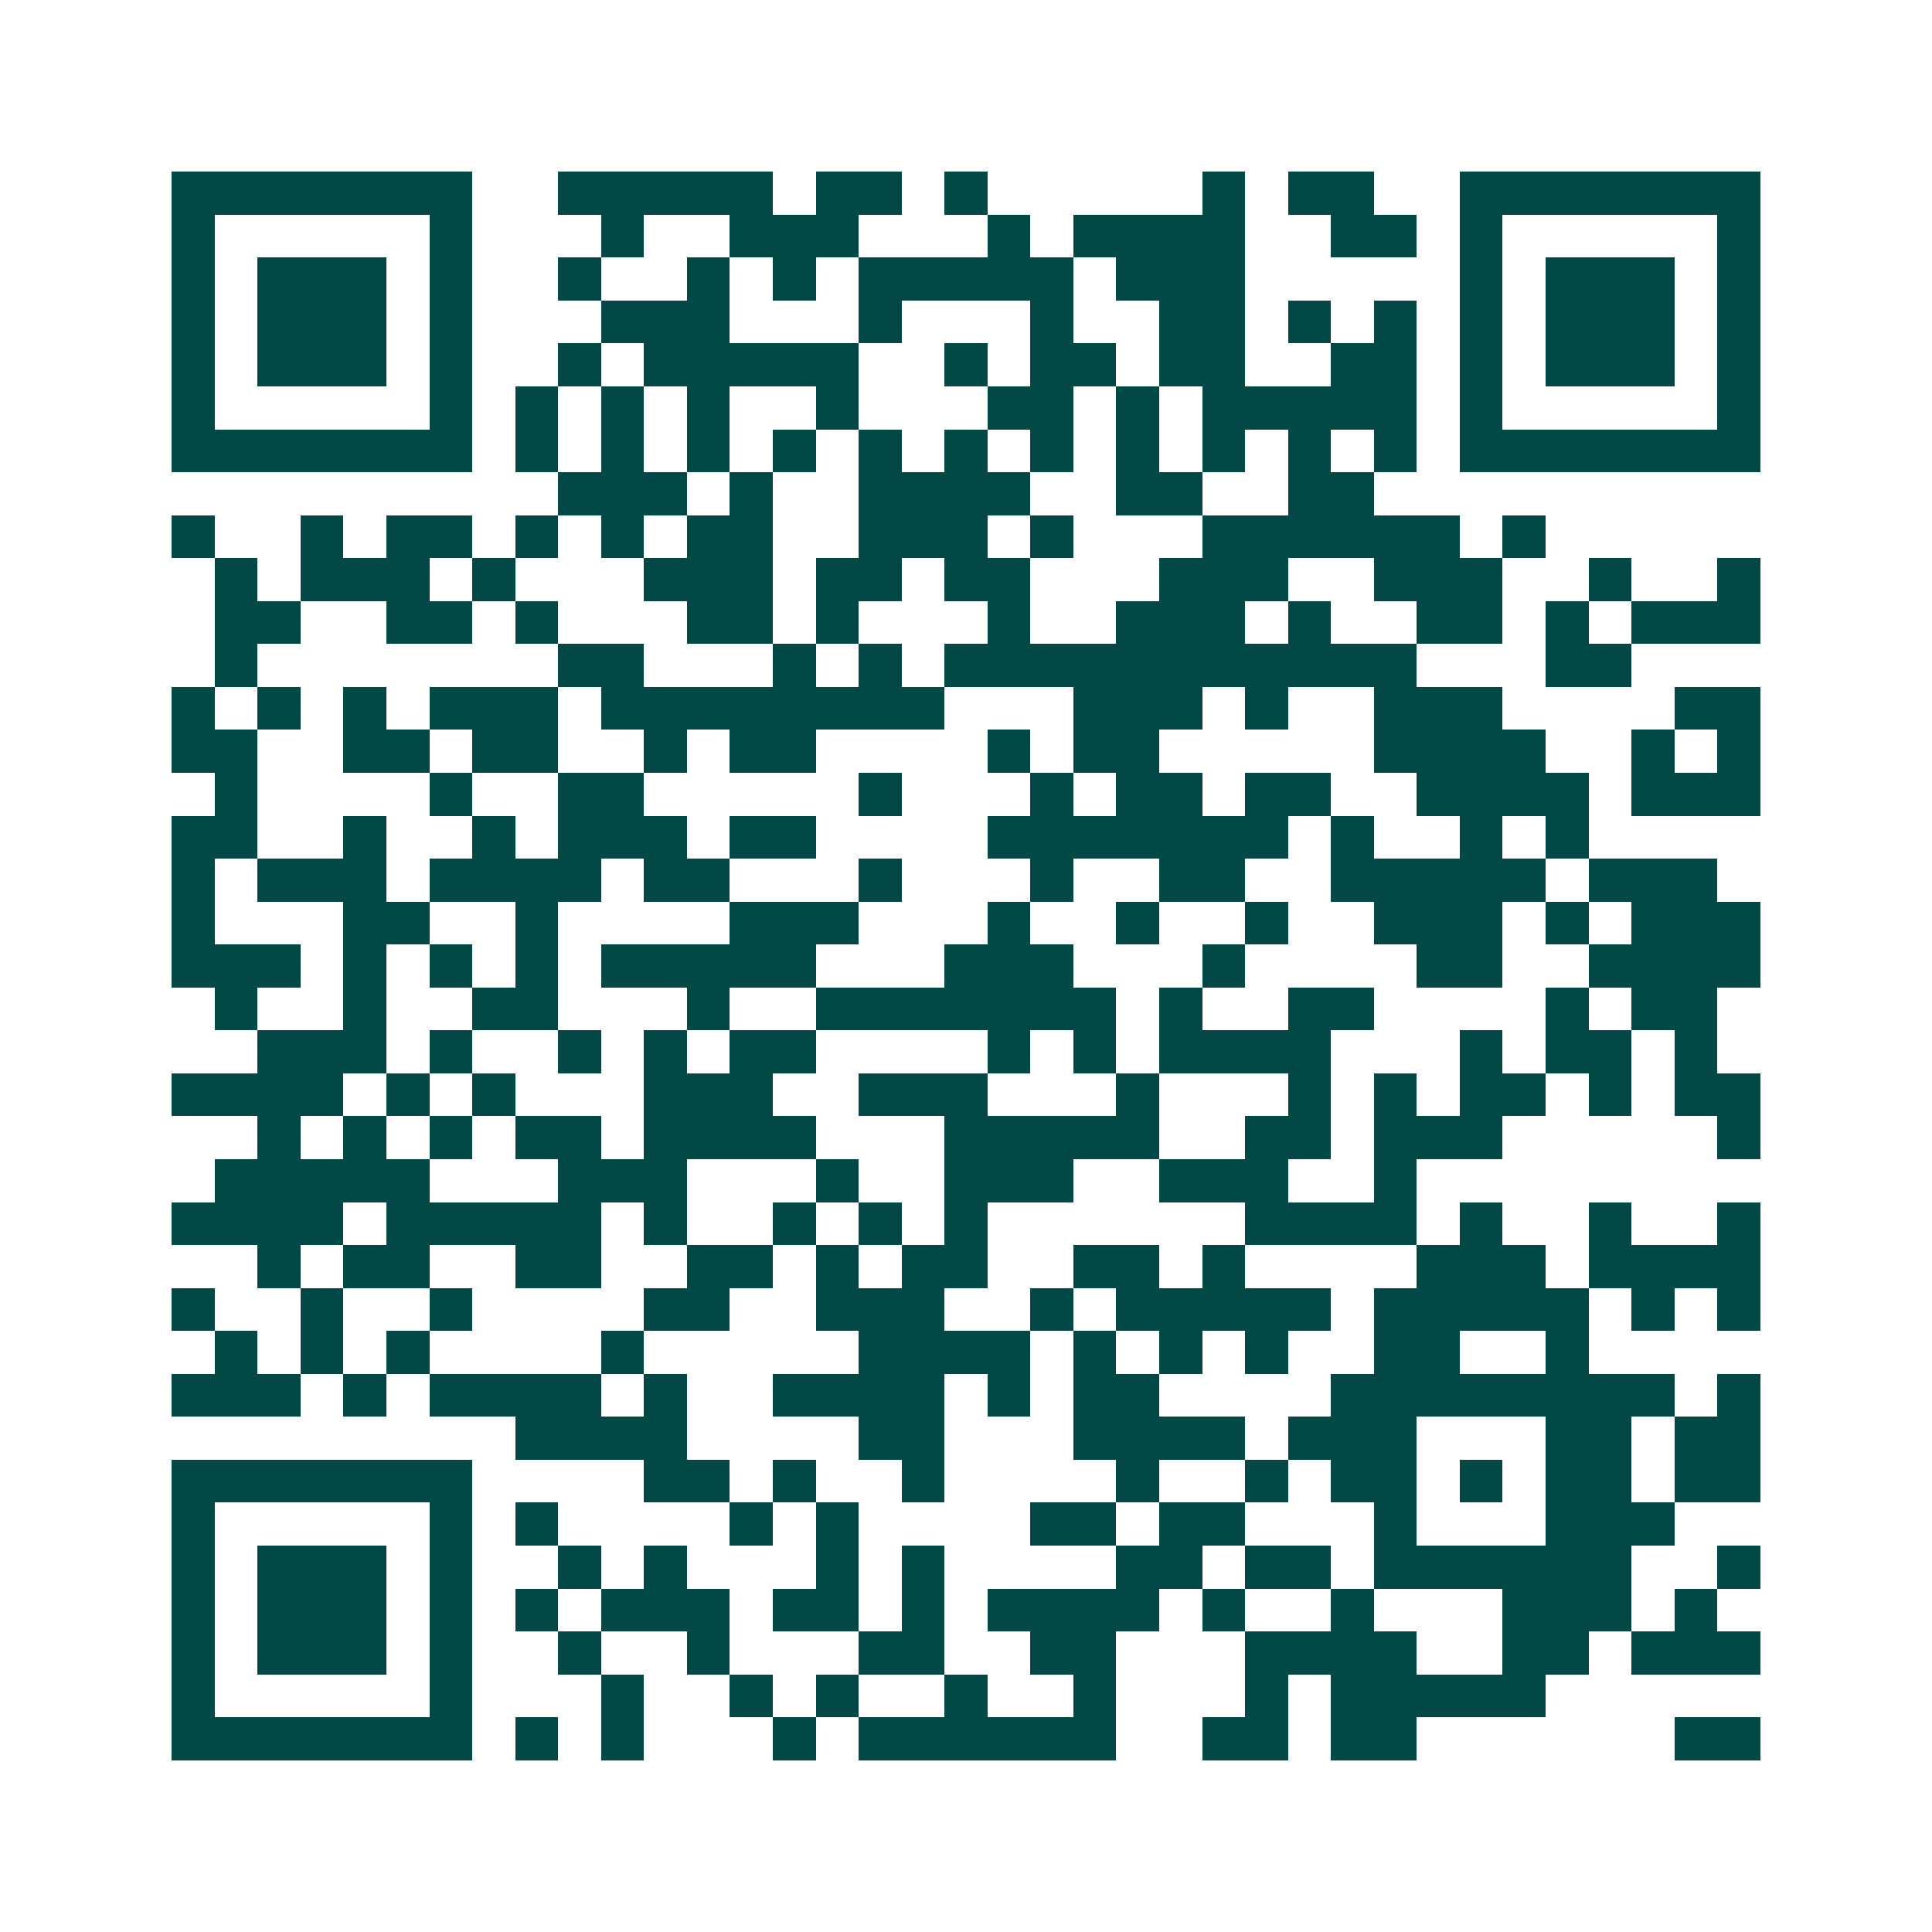 <svg xmlns="http://www.w3.org/2000/svg" width="200" height="200" viewBox="0 0 45 45" shape-rendering="crispEdges"><path fill="#ffffff" d="M0 0h45v45H0z"/><path stroke="#014847" d="M4 4.5h7m2 0h5m1 0h2m1 0h1m5 0h1m1 0h2m2 0h7M4 5.5h1m5 0h1m3 0h1m2 0h3m3 0h1m1 0h4m2 0h2m1 0h1m5 0h1M4 6.5h1m1 0h3m1 0h1m2 0h1m2 0h1m1 0h1m1 0h5m1 0h3m5 0h1m1 0h3m1 0h1M4 7.5h1m1 0h3m1 0h1m3 0h3m3 0h1m3 0h1m2 0h2m1 0h1m1 0h1m1 0h1m1 0h3m1 0h1M4 8.5h1m1 0h3m1 0h1m2 0h1m1 0h5m2 0h1m1 0h2m1 0h2m2 0h2m1 0h1m1 0h3m1 0h1M4 9.5h1m5 0h1m1 0h1m1 0h1m1 0h1m2 0h1m3 0h2m1 0h1m1 0h5m1 0h1m5 0h1M4 10.5h7m1 0h1m1 0h1m1 0h1m1 0h1m1 0h1m1 0h1m1 0h1m1 0h1m1 0h1m1 0h1m1 0h1m1 0h7M13 11.5h3m1 0h1m2 0h4m2 0h2m2 0h2M4 12.5h1m2 0h1m1 0h2m1 0h1m1 0h1m1 0h2m2 0h3m1 0h1m3 0h6m1 0h1M5 13.5h1m1 0h3m1 0h1m3 0h3m1 0h2m1 0h2m3 0h3m2 0h3m2 0h1m2 0h1M5 14.5h2m2 0h2m1 0h1m3 0h2m1 0h1m3 0h1m2 0h3m1 0h1m2 0h2m1 0h1m1 0h3M5 15.5h1m7 0h2m3 0h1m1 0h1m1 0h11m3 0h2M4 16.5h1m1 0h1m1 0h1m1 0h3m1 0h8m3 0h3m1 0h1m2 0h3m4 0h2M4 17.5h2m2 0h2m1 0h2m2 0h1m1 0h2m4 0h1m1 0h2m5 0h4m2 0h1m1 0h1M5 18.5h1m4 0h1m2 0h2m5 0h1m3 0h1m1 0h2m1 0h2m2 0h4m1 0h3M4 19.5h2m2 0h1m2 0h1m1 0h3m1 0h2m4 0h7m1 0h1m2 0h1m1 0h1M4 20.5h1m1 0h3m1 0h4m1 0h2m3 0h1m3 0h1m2 0h2m2 0h5m1 0h3M4 21.5h1m3 0h2m2 0h1m4 0h3m3 0h1m2 0h1m2 0h1m2 0h3m1 0h1m1 0h3M4 22.5h3m1 0h1m1 0h1m1 0h1m1 0h5m3 0h3m3 0h1m4 0h2m2 0h4M5 23.5h1m2 0h1m2 0h2m3 0h1m2 0h7m1 0h1m2 0h2m4 0h1m1 0h2M6 24.5h3m1 0h1m2 0h1m1 0h1m1 0h2m4 0h1m1 0h1m1 0h4m3 0h1m1 0h2m1 0h1M4 25.5h4m1 0h1m1 0h1m3 0h3m2 0h3m3 0h1m3 0h1m1 0h1m1 0h2m1 0h1m1 0h2M6 26.5h1m1 0h1m1 0h1m1 0h2m1 0h4m3 0h5m2 0h2m1 0h3m5 0h1M5 27.5h5m3 0h3m3 0h1m2 0h3m2 0h3m2 0h1M4 28.5h4m1 0h5m1 0h1m2 0h1m1 0h1m1 0h1m6 0h4m1 0h1m2 0h1m2 0h1M6 29.5h1m1 0h2m2 0h2m2 0h2m1 0h1m1 0h2m2 0h2m1 0h1m4 0h3m1 0h4M4 30.5h1m2 0h1m2 0h1m4 0h2m2 0h3m2 0h1m1 0h5m1 0h5m1 0h1m1 0h1M5 31.5h1m1 0h1m1 0h1m4 0h1m5 0h4m1 0h1m1 0h1m1 0h1m2 0h2m2 0h1M4 32.5h3m1 0h1m1 0h4m1 0h1m2 0h4m1 0h1m1 0h2m4 0h8m1 0h1M12 33.5h4m4 0h2m3 0h4m1 0h3m3 0h2m1 0h2M4 34.5h7m4 0h2m1 0h1m2 0h1m4 0h1m2 0h1m1 0h2m1 0h1m1 0h2m1 0h2M4 35.5h1m5 0h1m1 0h1m4 0h1m1 0h1m4 0h2m1 0h2m3 0h1m3 0h3M4 36.5h1m1 0h3m1 0h1m2 0h1m1 0h1m3 0h1m1 0h1m4 0h2m1 0h2m1 0h6m2 0h1M4 37.5h1m1 0h3m1 0h1m1 0h1m1 0h3m1 0h2m1 0h1m1 0h4m1 0h1m2 0h1m3 0h3m1 0h1M4 38.5h1m1 0h3m1 0h1m2 0h1m2 0h1m3 0h2m2 0h2m3 0h4m2 0h2m1 0h3M4 39.5h1m5 0h1m3 0h1m2 0h1m1 0h1m2 0h1m2 0h1m3 0h1m1 0h5M4 40.5h7m1 0h1m1 0h1m3 0h1m1 0h6m2 0h2m1 0h2m6 0h2"/></svg>
